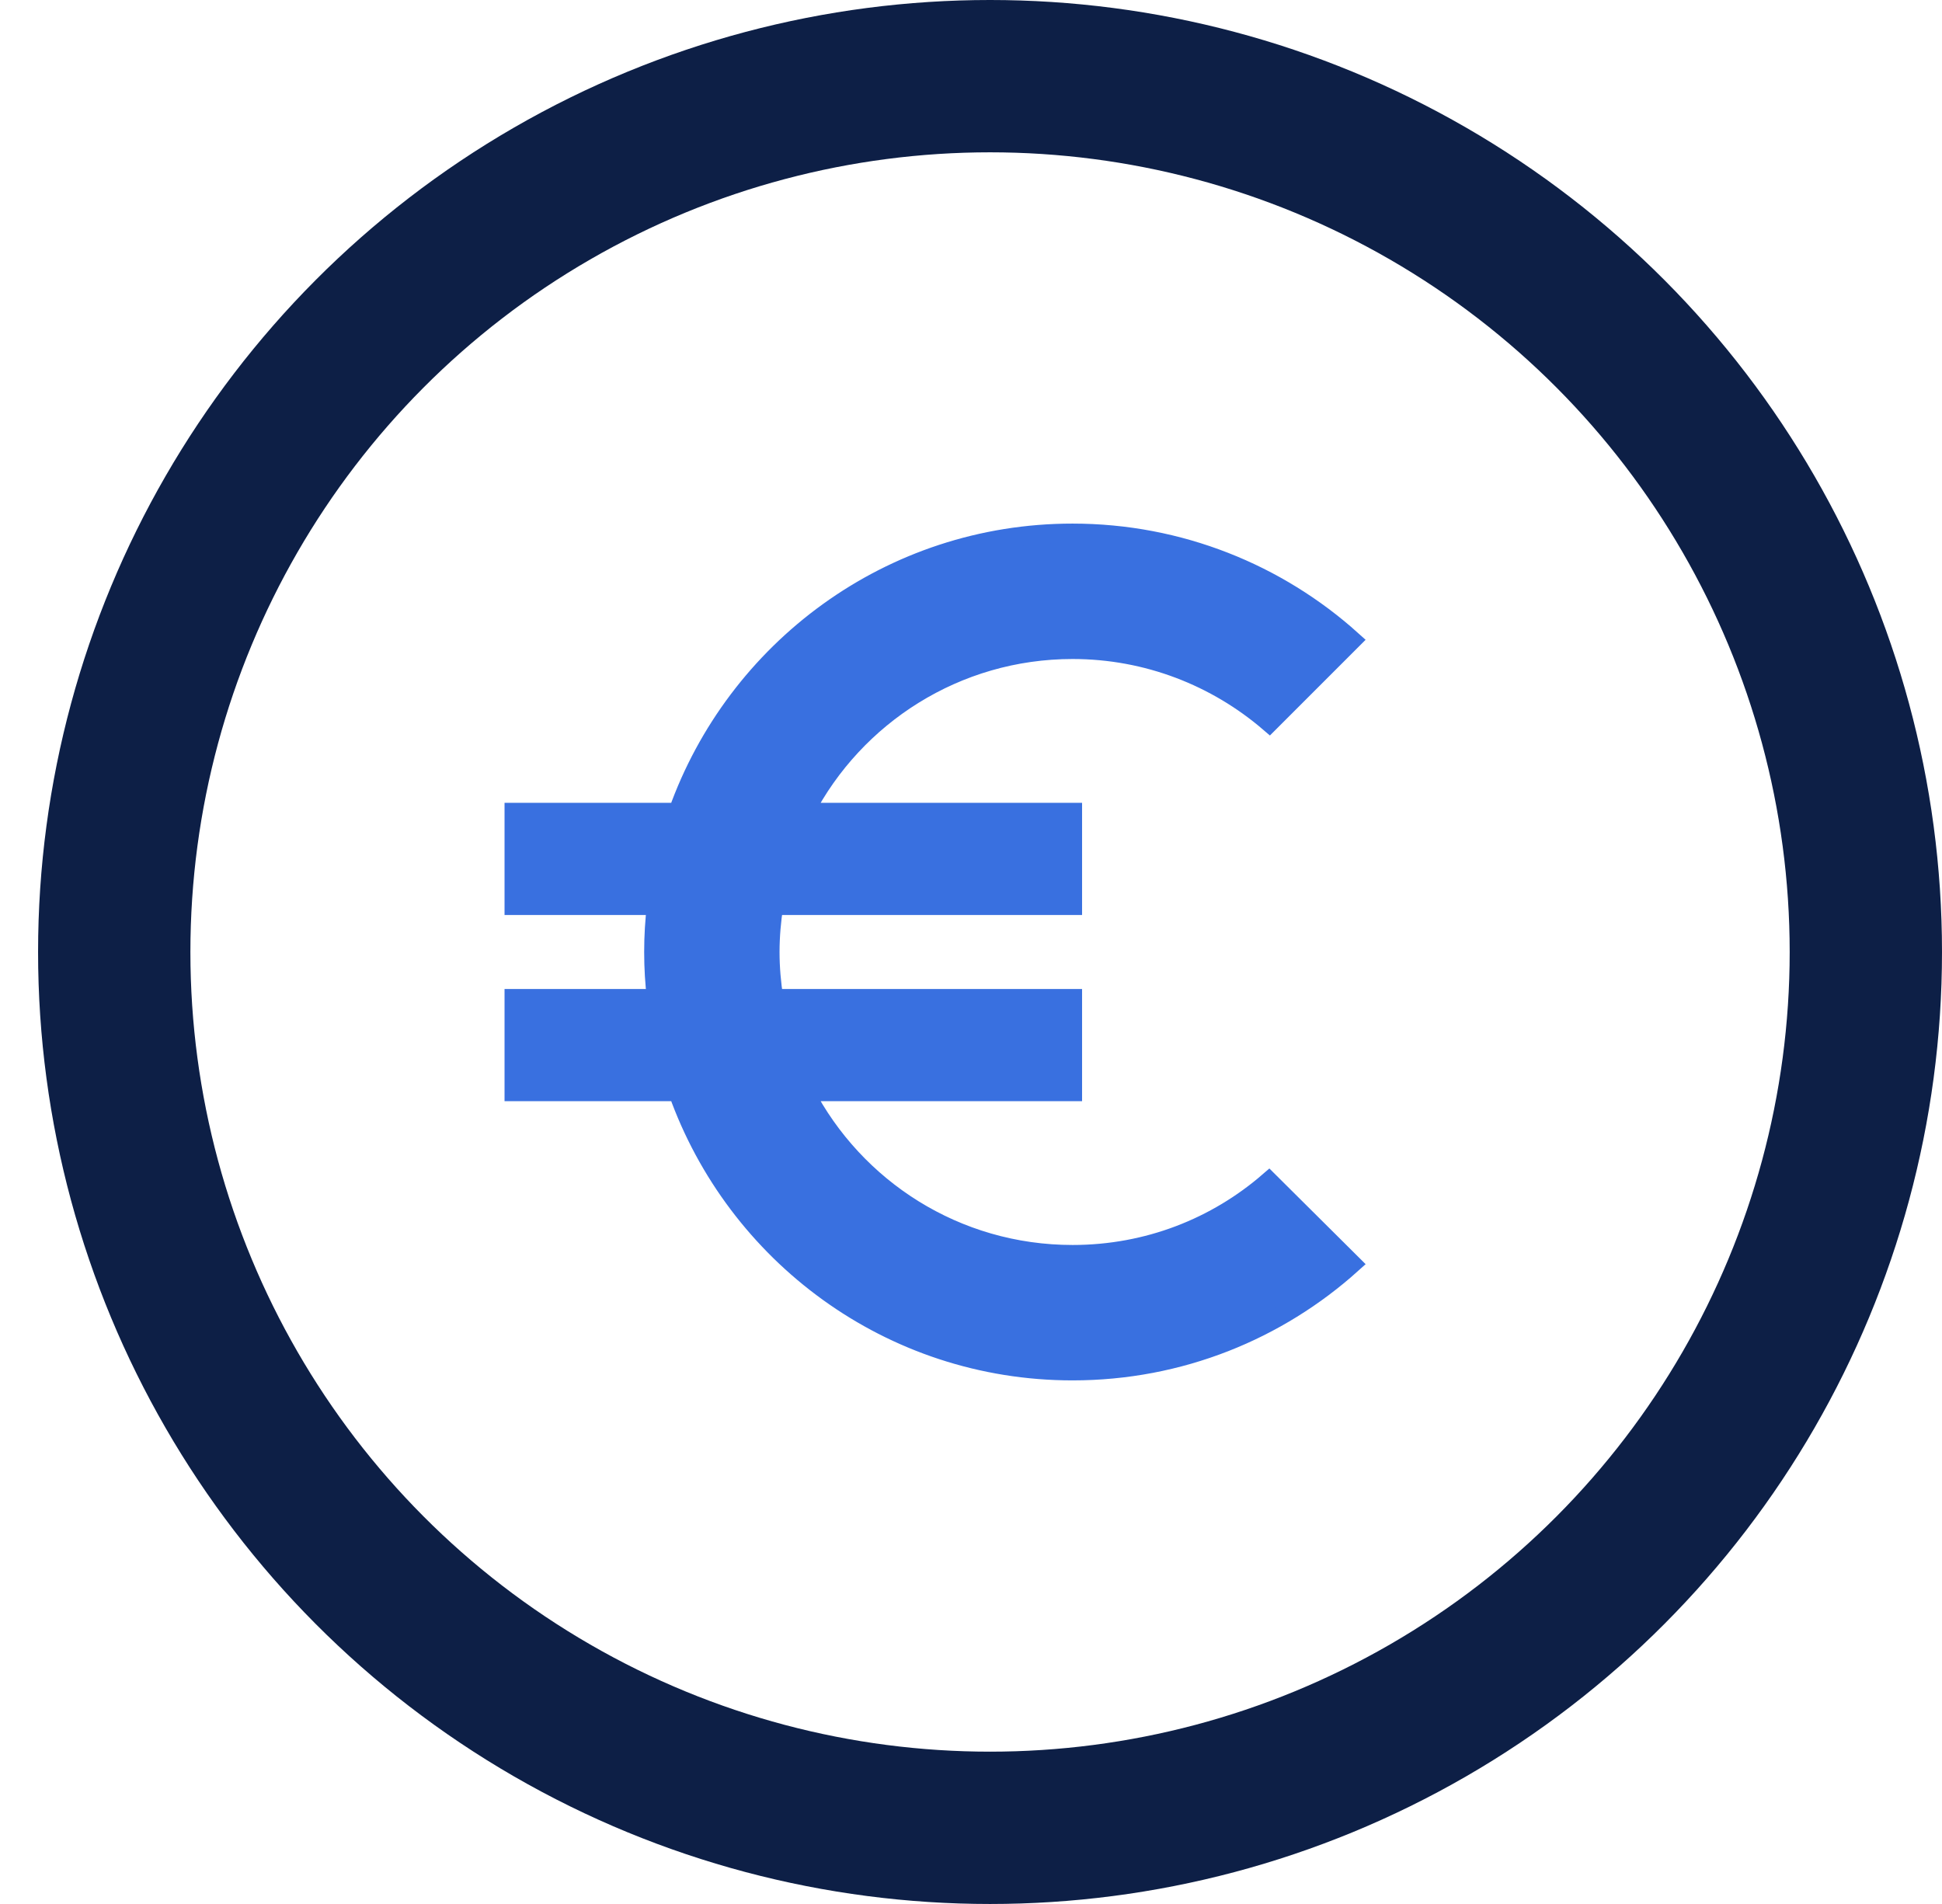 <?xml version="1.0" encoding="UTF-8"?> <svg xmlns="http://www.w3.org/2000/svg" xmlns:xlink="http://www.w3.org/1999/xlink" width="51px" height="50px" viewBox="0 0 51 50" version="1.1"><title>roi-50px</title><g id="design" stroke="none" stroke-width="1" fill="none" fill-rule="evenodd"><g id="ZC_aanpak_vastgoedeigenaren_icons" transform="translate(-150, -110)"><g id="roi-50px" transform="translate(150, 110)"><polygon id="Path" points="0 0 50 0 50 50 0 50"></polygon><circle id="Oval" stroke="#0D1F46" stroke-width="4" cx="26" cy="25" r="23"></circle><path d="M28.167,32.944 C25.099,32.944 22.447,31.209 21.127,28.667 L28.167,28.667 L28.167,26.222 L20.32,26.222 C20.259,25.819 20.222,25.416 20.222,25 C20.222,24.584 20.259,24.181 20.32,23.778 L28.167,23.778 L28.167,21.333 L21.127,21.333 C22.447,18.791 25.111,17.056 28.167,17.056 C30.134,17.056 31.943,17.777 33.337,18.974 L35.5,16.811 C33.557,15.063 30.978,14 28.167,14 C23.376,14 19.318,17.068 17.802,21.333 L13.5,21.333 L13.5,23.778 L17.24,23.778 C17.191,24.181 17.167,24.584 17.167,25 C17.167,25.416 17.191,25.819 17.24,26.222 L13.5,26.222 L13.5,28.667 L17.802,28.667 C19.318,32.932 23.376,36 28.167,36 C30.99,36 33.557,34.937 35.5,33.189 L33.324,31.026 C31.943,32.223 30.147,32.944 28.167,32.944 Z" id="Path" stroke="#3970E0" stroke-width="0.5" fill="#3970E0" fill-rule="nonzero"></path></g></g></g></svg> 